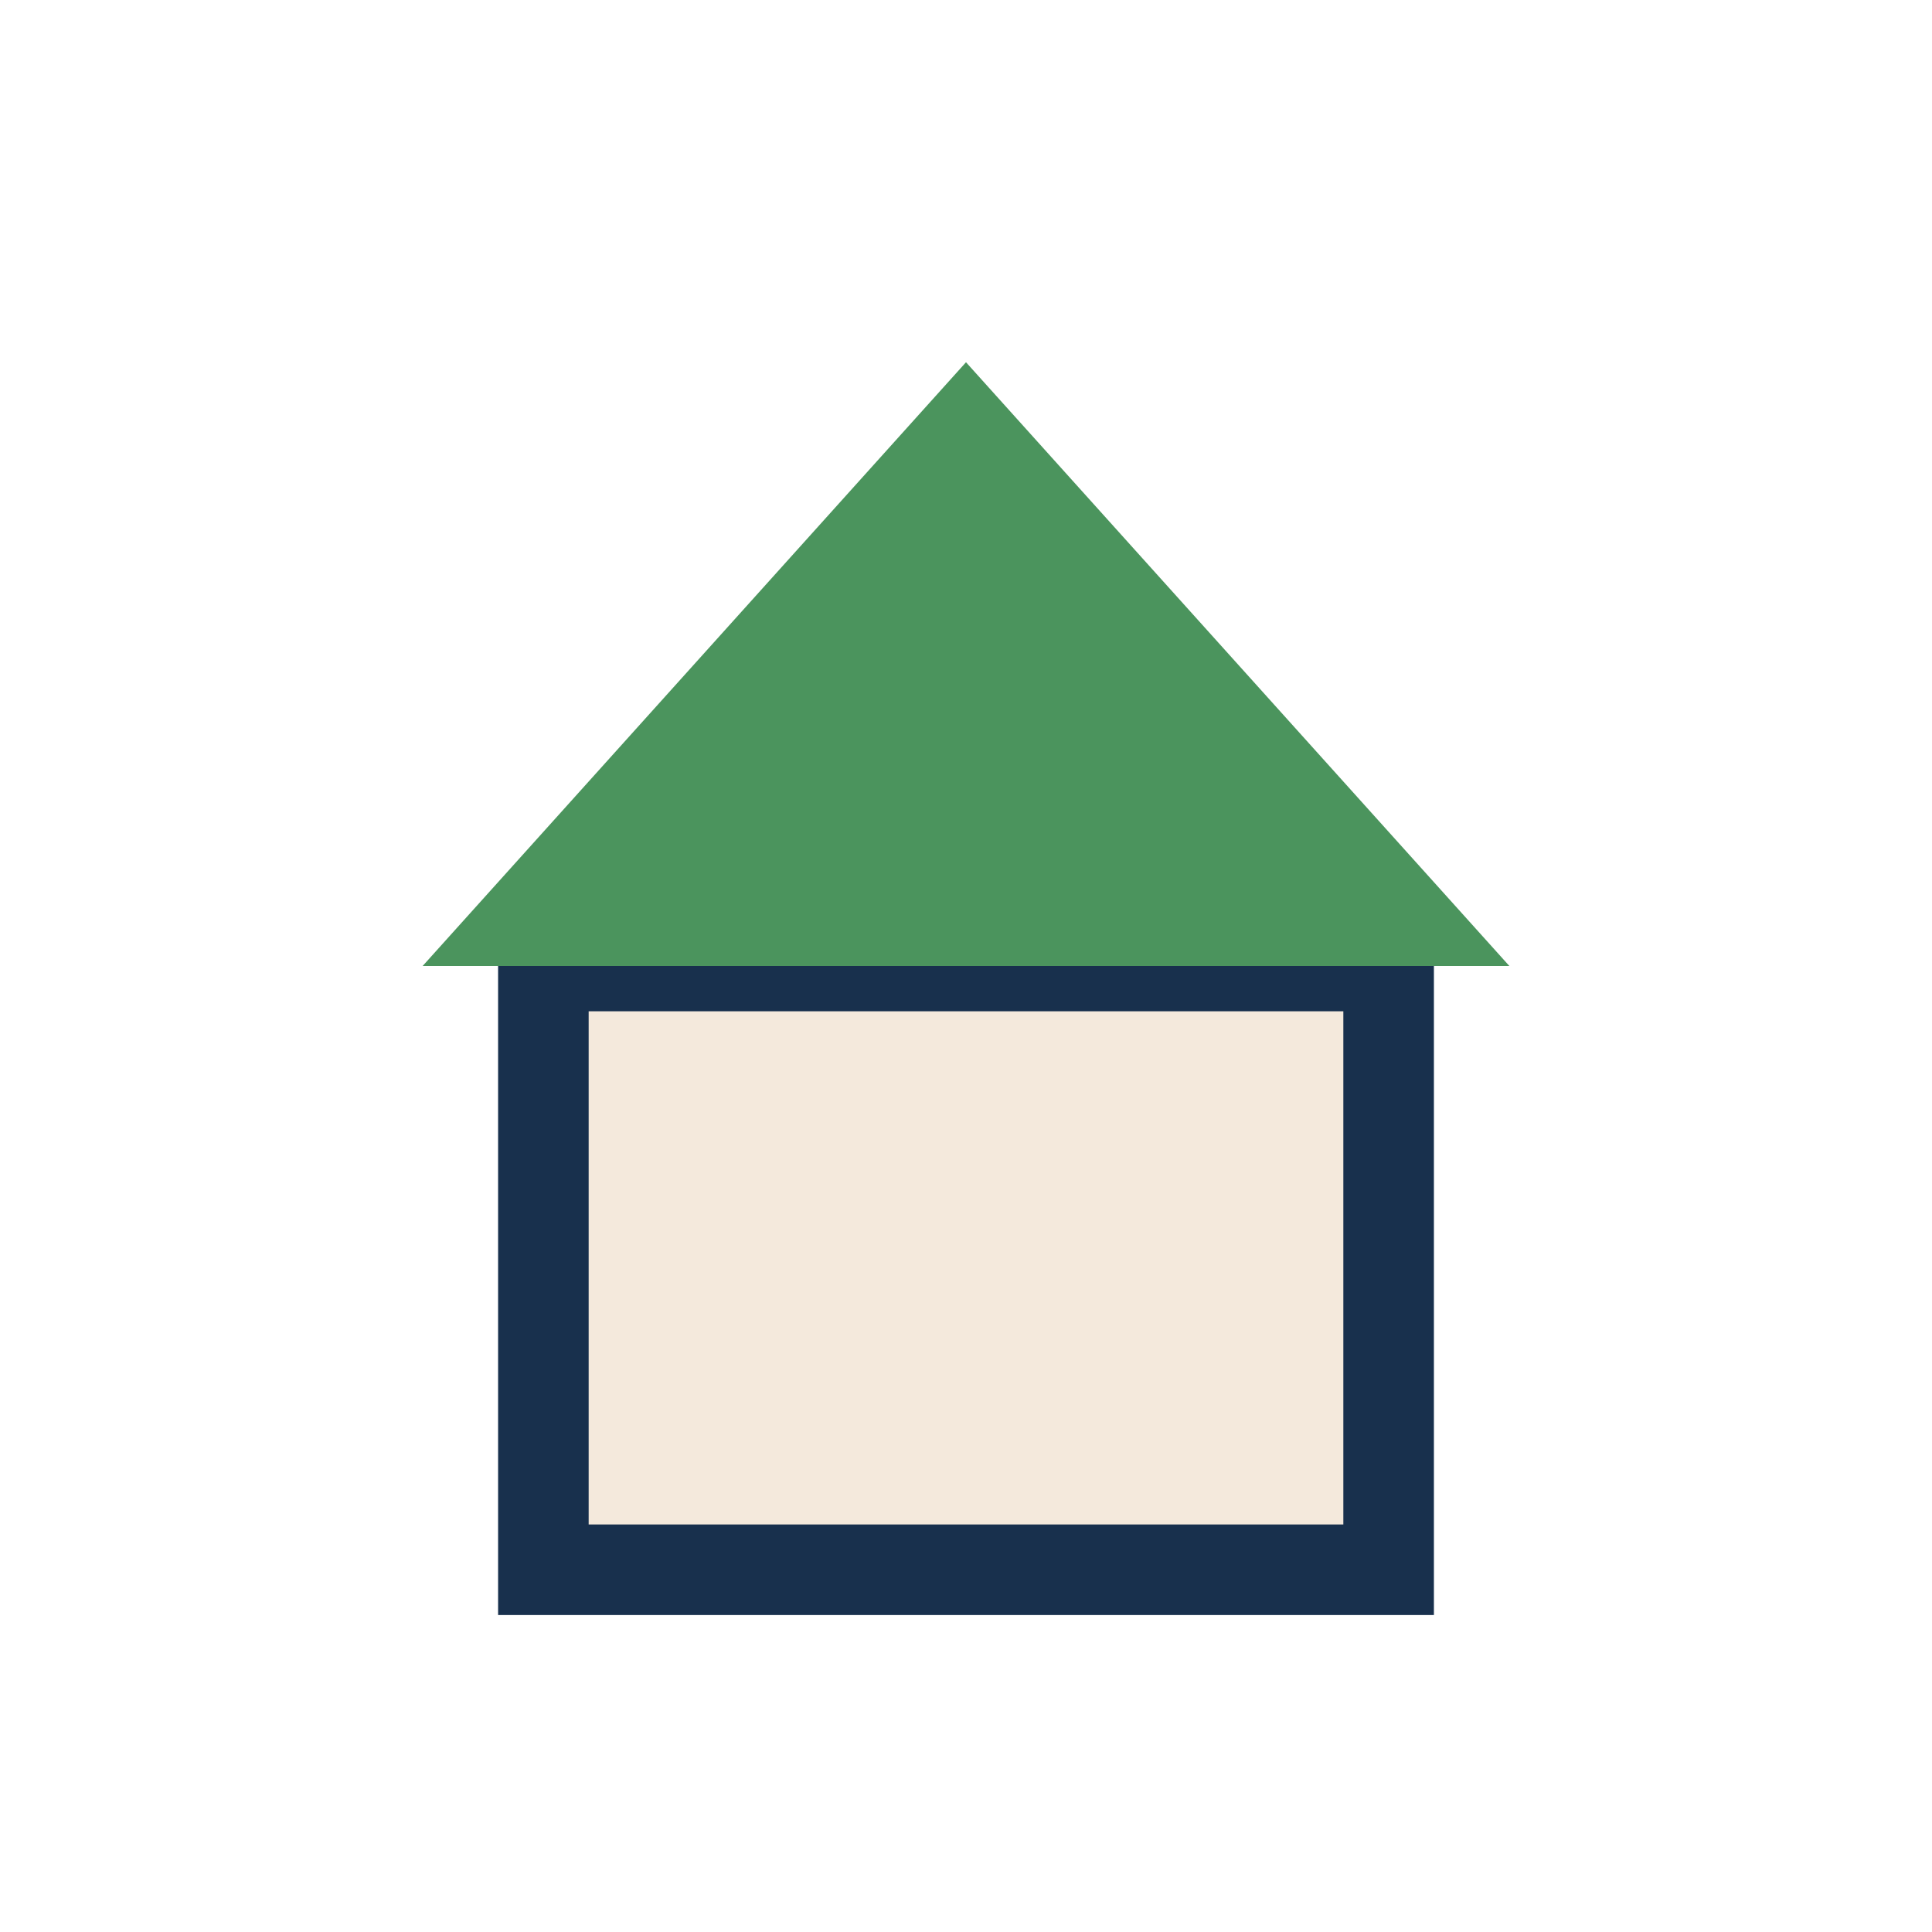 <?xml version="1.0" encoding="UTF-8"?>
<svg xmlns="http://www.w3.org/2000/svg" width="32" height="32" viewBox="0 0 32 32"><rect x="9" y="16" width="14" height="10" fill="#F4E9DC" stroke="#18304D" stroke-width="1.5"/><polygon points="16,6 25,16 7,16" fill="#4B945D"/></svg>